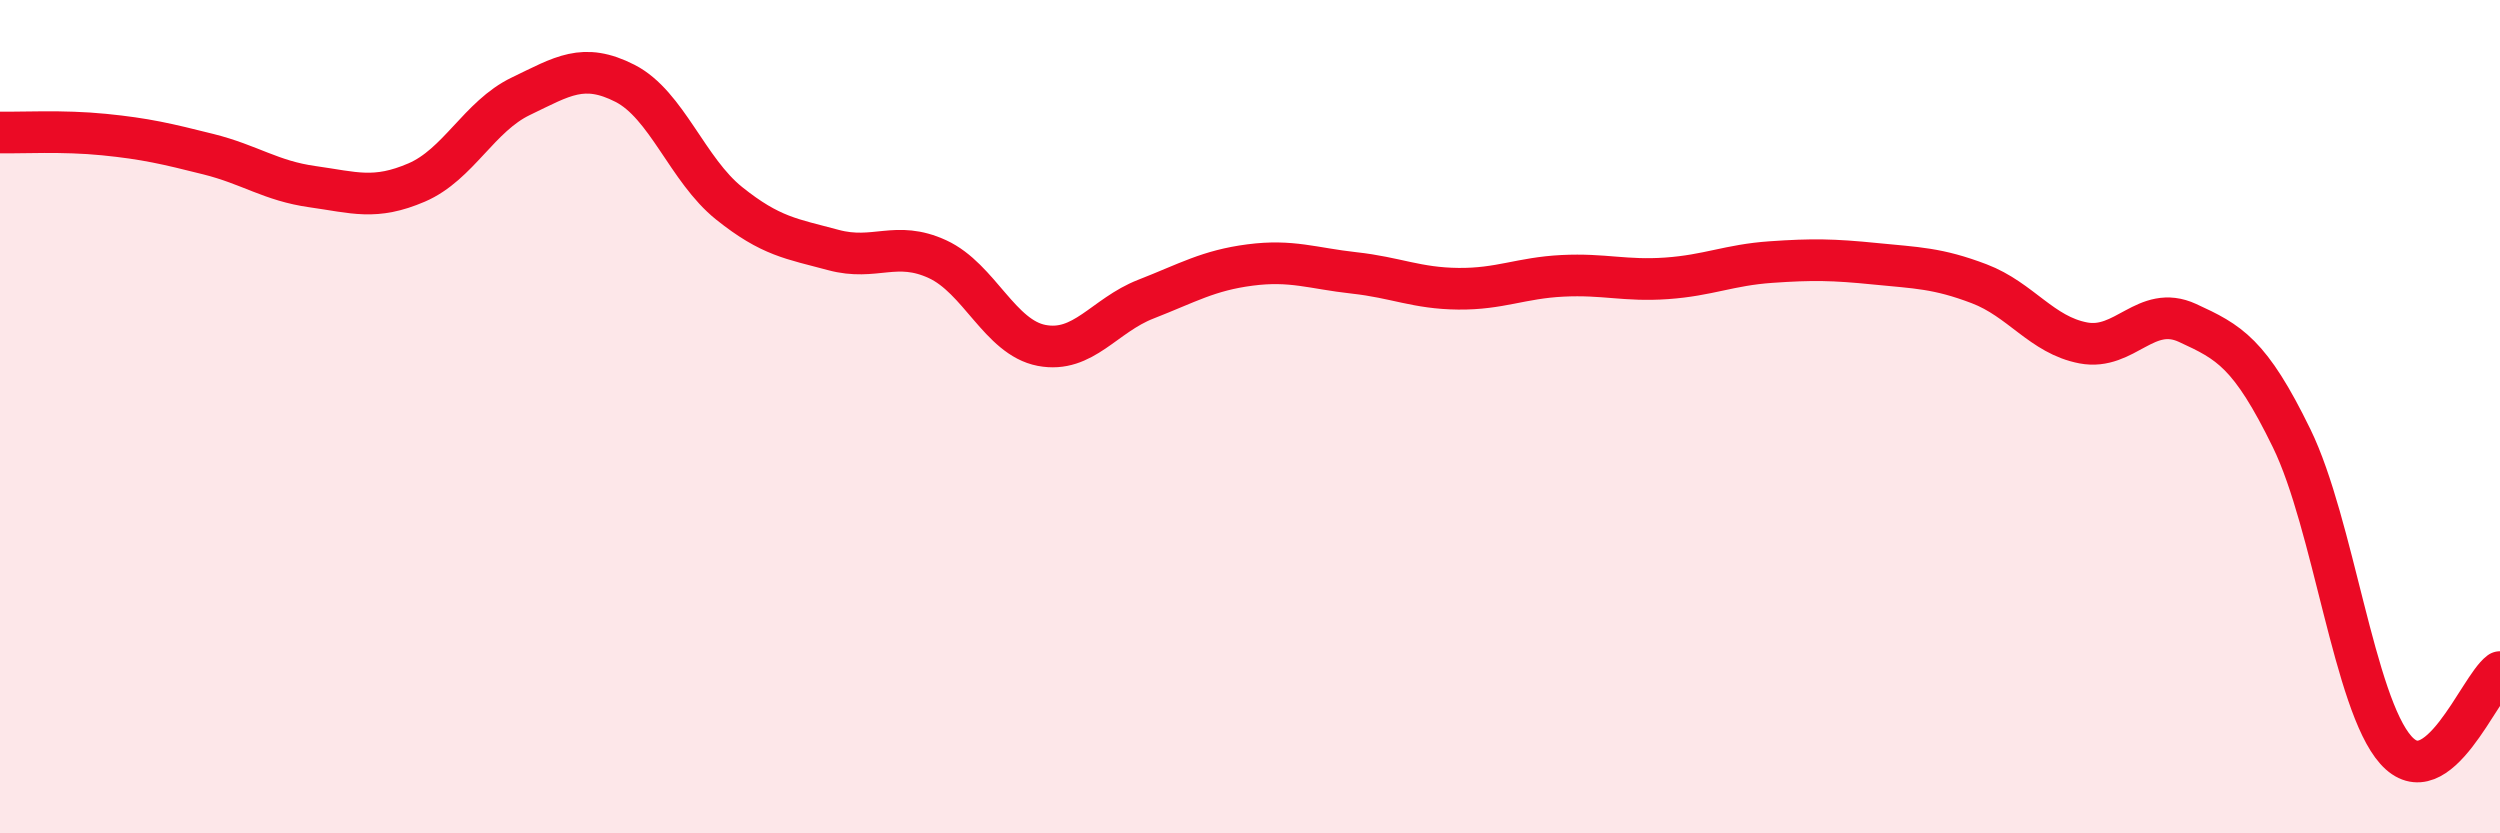 
    <svg width="60" height="20" viewBox="0 0 60 20" xmlns="http://www.w3.org/2000/svg">
      <path
        d="M 0,3.18 C 0.5,3.19 1.5,3.13 2.5,3.23 C 3.5,3.33 4,3.45 5,3.7 C 6,3.95 6.5,4.34 7.5,4.48 C 8.5,4.62 9,4.81 10,4.38 C 11,3.95 11.5,2.79 12.5,2.31 C 13.5,1.83 14,1.49 15,2 C 16,2.51 16.5,4.08 17.5,4.88 C 18.5,5.68 19,5.73 20,6 C 21,6.27 21.5,5.76 22.5,6.22 C 23.5,6.68 24,8.1 25,8.29 C 26,8.48 26.5,7.57 27.5,7.18 C 28.5,6.79 29,6.49 30,6.36 C 31,6.23 31.5,6.44 32.5,6.55 C 33.5,6.66 34,6.92 35,6.93 C 36,6.94 36.5,6.67 37.5,6.62 C 38.5,6.57 39,6.75 40,6.68 C 41,6.61 41.5,6.36 42.5,6.29 C 43.5,6.22 44,6.23 45,6.33 C 46,6.43 46.5,6.43 47.5,6.81 C 48.5,7.19 49,8.04 50,8.23 C 51,8.42 51.5,7.29 52.5,7.75 C 53.5,8.21 54,8.47 55,10.52 C 56,12.57 56.5,16.88 57.5,18 C 58.5,19.12 59.5,16.5 60,16.13L60 20L0 20Z"
        fill="#EB0A25"
        opacity="0.1"
        stroke-linecap="round"
        stroke-linejoin="round"
      />
      <path
        d="M 0,3.18 C 0.5,3.19 1.5,3.13 2.5,3.23 C 3.5,3.33 4,3.45 5,3.7 C 6,3.95 6.5,4.34 7.5,4.48 C 8.5,4.62 9,4.81 10,4.38 C 11,3.95 11.5,2.79 12.5,2.31 C 13.5,1.83 14,1.49 15,2 C 16,2.51 16.5,4.08 17.5,4.88 C 18.5,5.68 19,5.73 20,6 C 21,6.27 21.5,5.76 22.5,6.22 C 23.5,6.68 24,8.1 25,8.29 C 26,8.48 26.5,7.57 27.5,7.18 C 28.5,6.79 29,6.49 30,6.36 C 31,6.23 31.5,6.44 32.5,6.55 C 33.5,6.66 34,6.92 35,6.93 C 36,6.94 36.5,6.67 37.5,6.62 C 38.5,6.57 39,6.75 40,6.68 C 41,6.61 41.5,6.36 42.5,6.29 C 43.5,6.22 44,6.23 45,6.33 C 46,6.43 46.5,6.43 47.5,6.81 C 48.5,7.19 49,8.04 50,8.23 C 51,8.42 51.5,7.29 52.5,7.75 C 53.5,8.21 54,8.47 55,10.52 C 56,12.57 56.5,16.88 57.5,18 C 58.5,19.12 59.5,16.5 60,16.13"
        stroke="#EB0A25"
        stroke-width="1"
        fill="none"
        stroke-linecap="round"
        stroke-linejoin="round"
      />
    </svg>
  